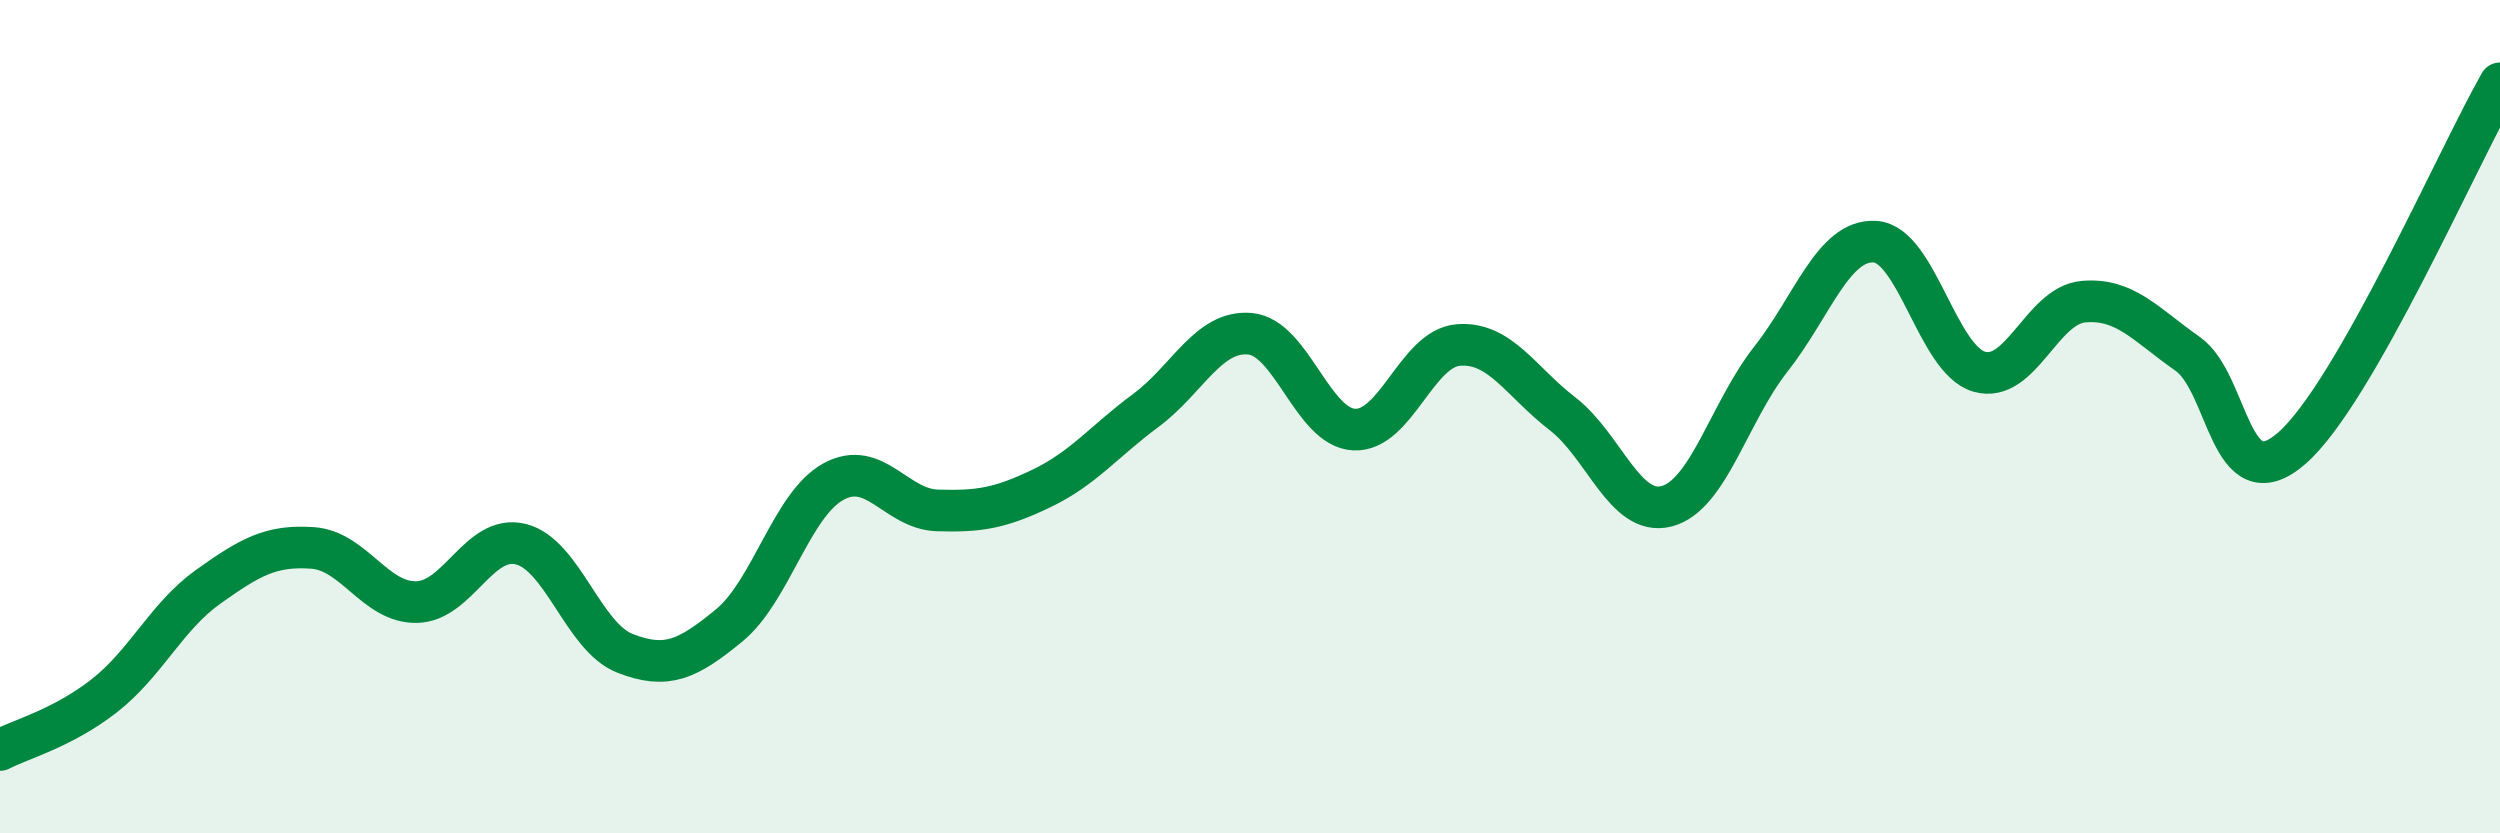 
    <svg width="60" height="20" viewBox="0 0 60 20" xmlns="http://www.w3.org/2000/svg">
      <path
        d="M 0,18 C 0.5,17.74 1.5,17.48 2.5,16.7 C 3.5,15.92 4,14.79 5,14.08 C 6,13.37 6.5,13.08 7.5,13.15 C 8.5,13.22 9,14.47 10,14.45 C 11,14.43 11.5,12.81 12.5,13.06 C 13.5,13.31 14,15.29 15,15.68 C 16,16.07 16.5,15.83 17.5,15.01 C 18.5,14.19 19,12.11 20,11.56 C 21,11.01 21.5,12.22 22.5,12.25 C 23.5,12.28 24,12.2 25,11.72 C 26,11.24 26.5,10.59 27.5,9.85 C 28.5,9.11 29,7.92 30,8.01 C 31,8.1 31.5,10.26 32.5,10.31 C 33.5,10.36 34,8.36 35,8.28 C 36,8.2 36.5,9.16 37.5,9.93 C 38.5,10.7 39,12.41 40,12.15 C 41,11.89 41.5,9.89 42.5,8.62 C 43.5,7.35 44,5.74 45,5.8 C 46,5.86 46.5,8.63 47.5,8.92 C 48.5,9.21 49,7.33 50,7.24 C 51,7.15 51.5,7.79 52.5,8.49 C 53.5,9.19 53.5,12.06 55,10.76 C 56.5,9.46 59,3.75 60,2L60 20L0 20Z"
        fill="#008740"
        opacity="0.1"
        stroke-linecap="round"
        stroke-linejoin="round"
      />
      <path
        d="M 0,18 C 0.5,17.74 1.5,17.48 2.5,16.7 C 3.5,15.92 4,14.79 5,14.08 C 6,13.37 6.5,13.08 7.5,13.15 C 8.5,13.22 9,14.47 10,14.45 C 11,14.43 11.5,12.81 12.5,13.06 C 13.5,13.31 14,15.29 15,15.68 C 16,16.07 16.5,15.83 17.5,15.01 C 18.5,14.19 19,12.11 20,11.56 C 21,11.01 21.5,12.22 22.5,12.25 C 23.5,12.28 24,12.2 25,11.72 C 26,11.24 26.5,10.59 27.5,9.85 C 28.5,9.11 29,7.92 30,8.01 C 31,8.1 31.5,10.26 32.5,10.31 C 33.5,10.36 34,8.36 35,8.28 C 36,8.2 36.5,9.16 37.5,9.93 C 38.5,10.7 39,12.41 40,12.15 C 41,11.89 41.5,9.89 42.5,8.62 C 43.5,7.35 44,5.74 45,5.8 C 46,5.86 46.5,8.63 47.5,8.92 C 48.5,9.21 49,7.33 50,7.24 C 51,7.15 51.5,7.79 52.5,8.49 C 53.5,9.19 53.5,12.06 55,10.76 C 56.5,9.46 59,3.75 60,2"
        stroke="#008740"
        stroke-width="1"
        fill="none"
        stroke-linecap="round"
        stroke-linejoin="round"
      />
    </svg>
  
